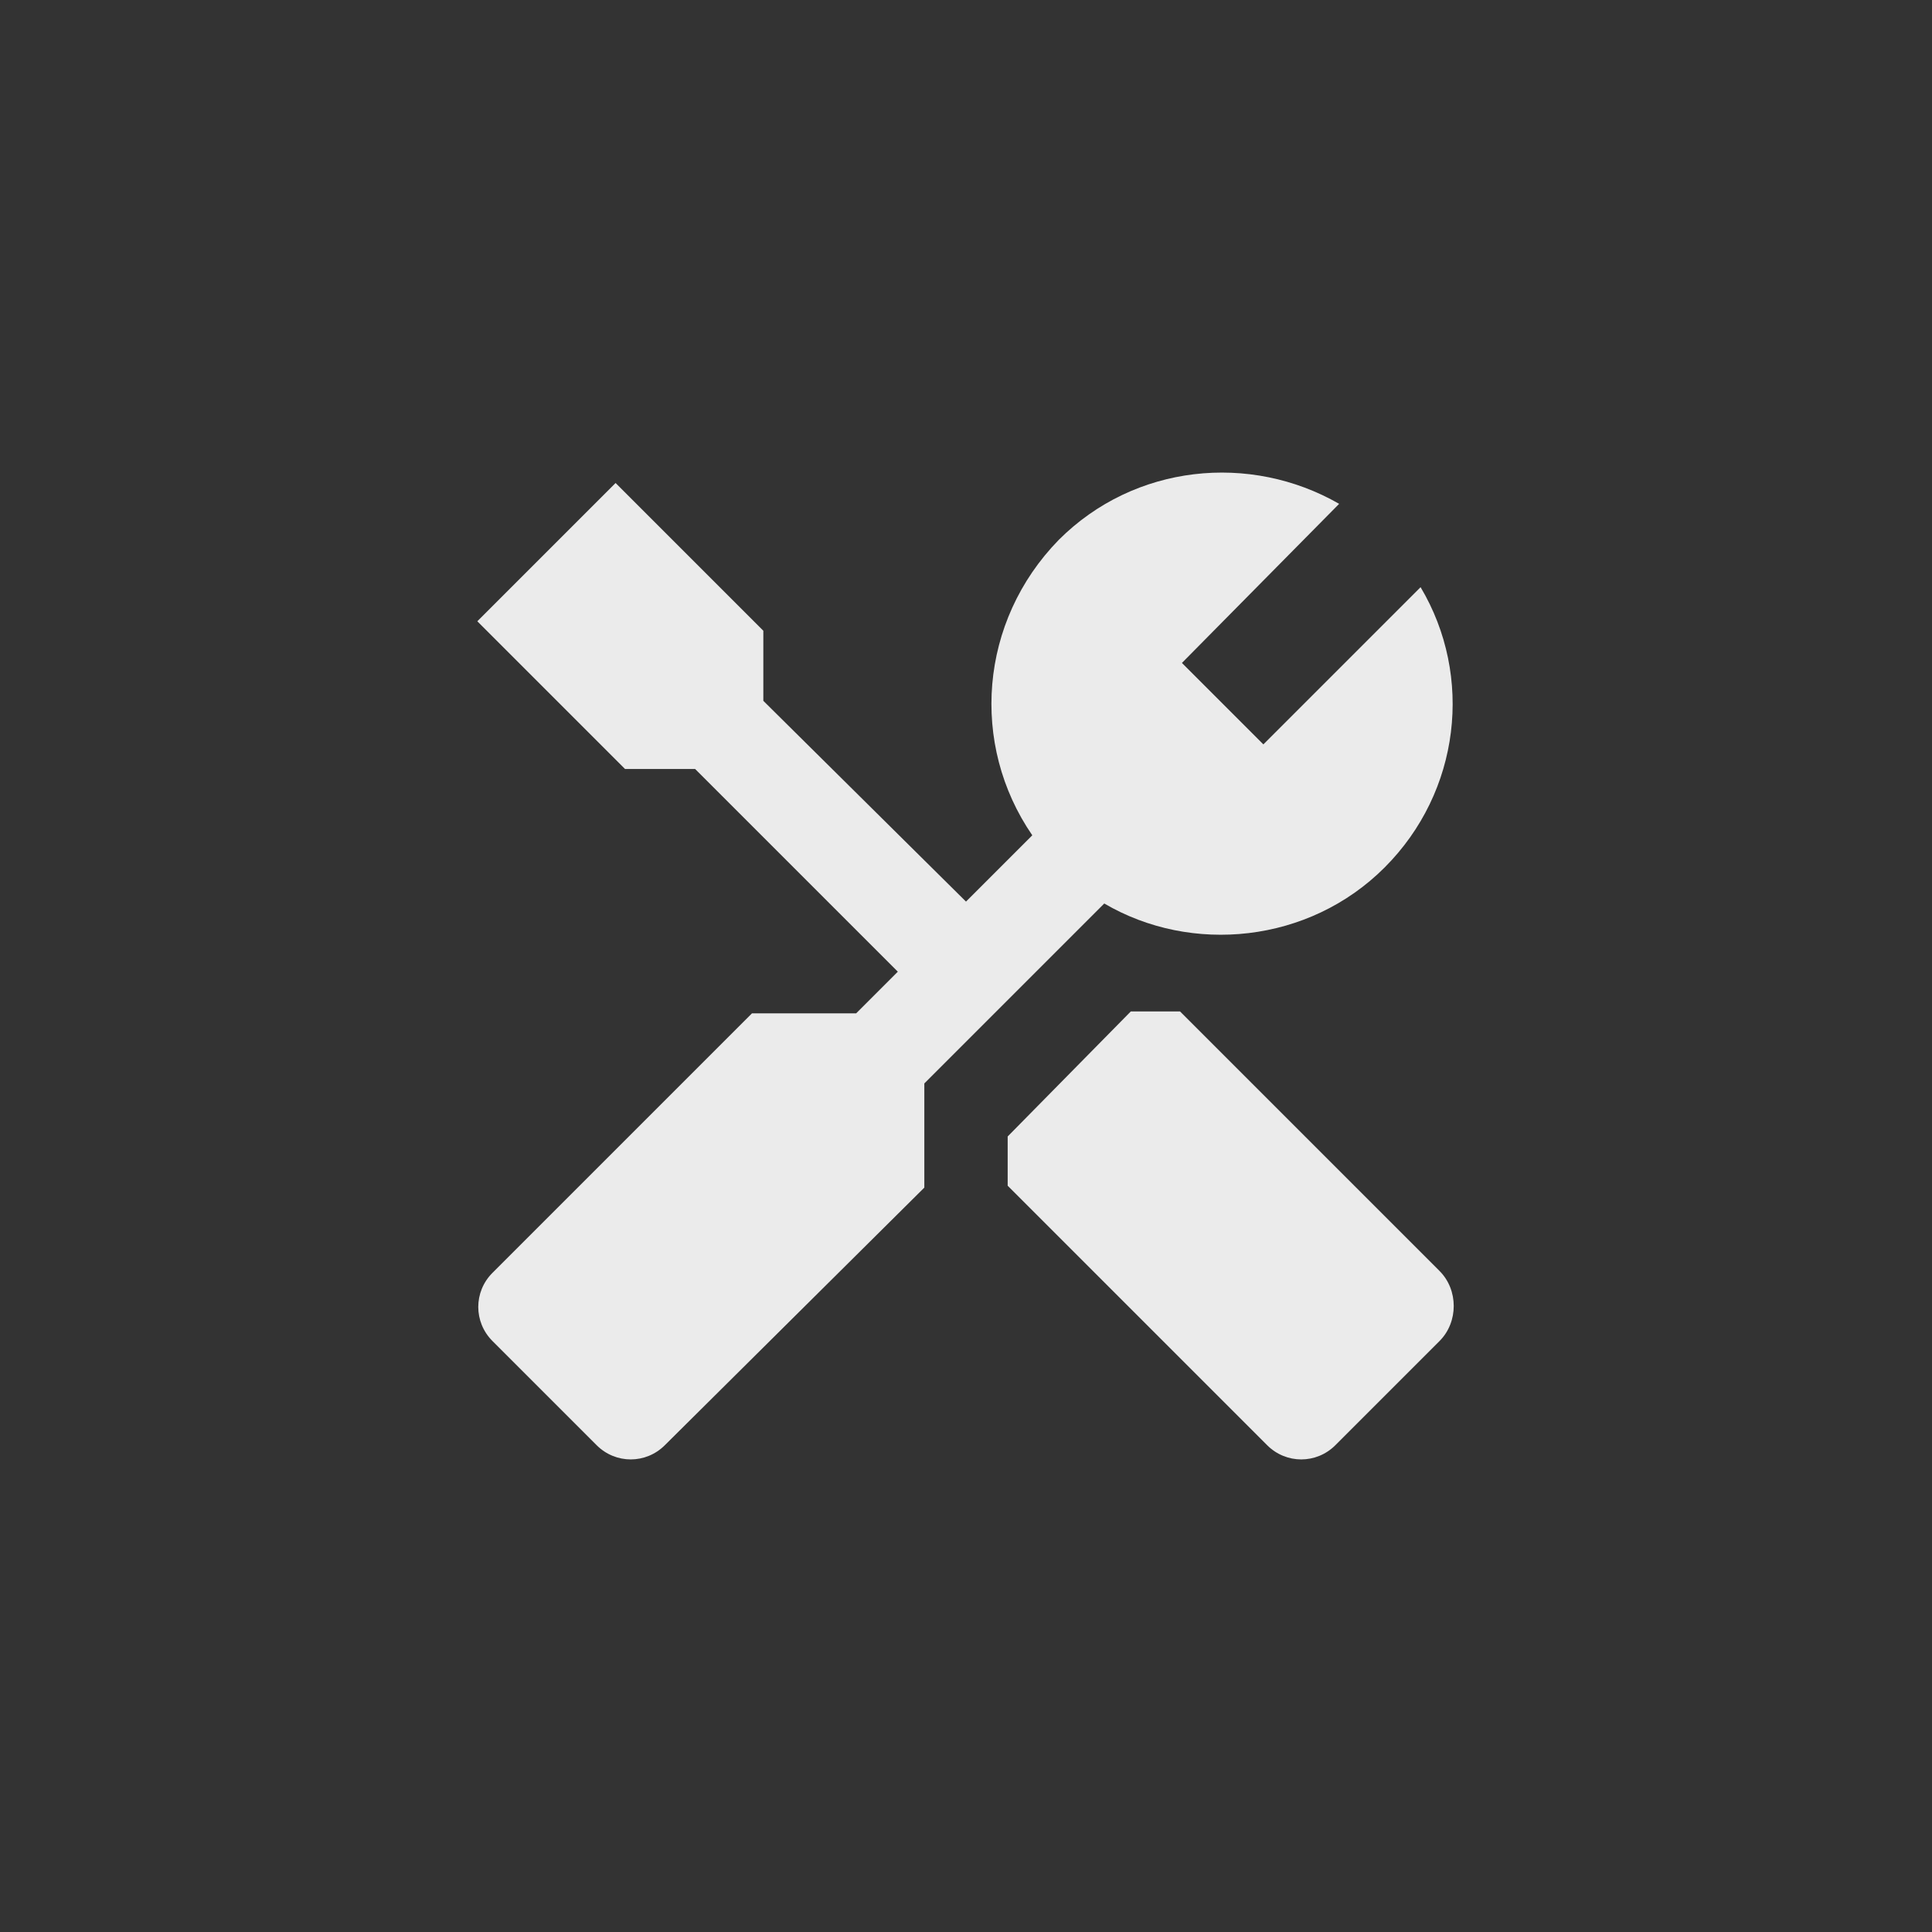 <?xml version="1.0" encoding="utf-8"?>
<!-- Generator: Adobe Illustrator 27.0.0, SVG Export Plug-In . SVG Version: 6.00 Build 0)  -->
<svg version="1.1" id="Layer_1" xmlns="http://www.w3.org/2000/svg" xmlns:xlink="http://www.w3.org/1999/xlink" x="0px" y="0px"
	 viewBox="0 0 102 102" style="enable-background:new 0 0 102 102;" xml:space="preserve">
<rect x="0" y="0" width="102" height="102" fill="#333333" stroke="none"/>
<style type="text/css">
	.st0{fill-rule:evenodd;clip-rule:evenodd;fill:#EBEBEB;}
</style>
<path class="st0" d="M55.9,28.5c4-4,10.1-4.6,14.8-1.9L62.4,35l4.3,4.3L75,31c2.8,4.7,2.1,10.8-1.9,14.8c-4,4-10.2,4.6-14.8,1.9
	l-9.5,9.5v5.5L35.1,76.3c-1,1-2.6,1-3.6,0L26,70.8c-1-1-1-2.6,0-3.6l13.7-13.7h5.5l2.2-2.2L36.7,40.6H33l-7.8-7.8l7.3-7.3l7.8,7.8
	v3.7L51,47.6l3.5-3.5C51.2,39.3,51.7,32.8,55.9,28.5z M76,67.1L62.3,53.4h-2.6L53.2,60v2.6l13.7,13.7c1,1,2.6,1,3.6,0l5.5-5.5
	C77,69.8,77,68.1,76,67.1z"/>
</svg>

